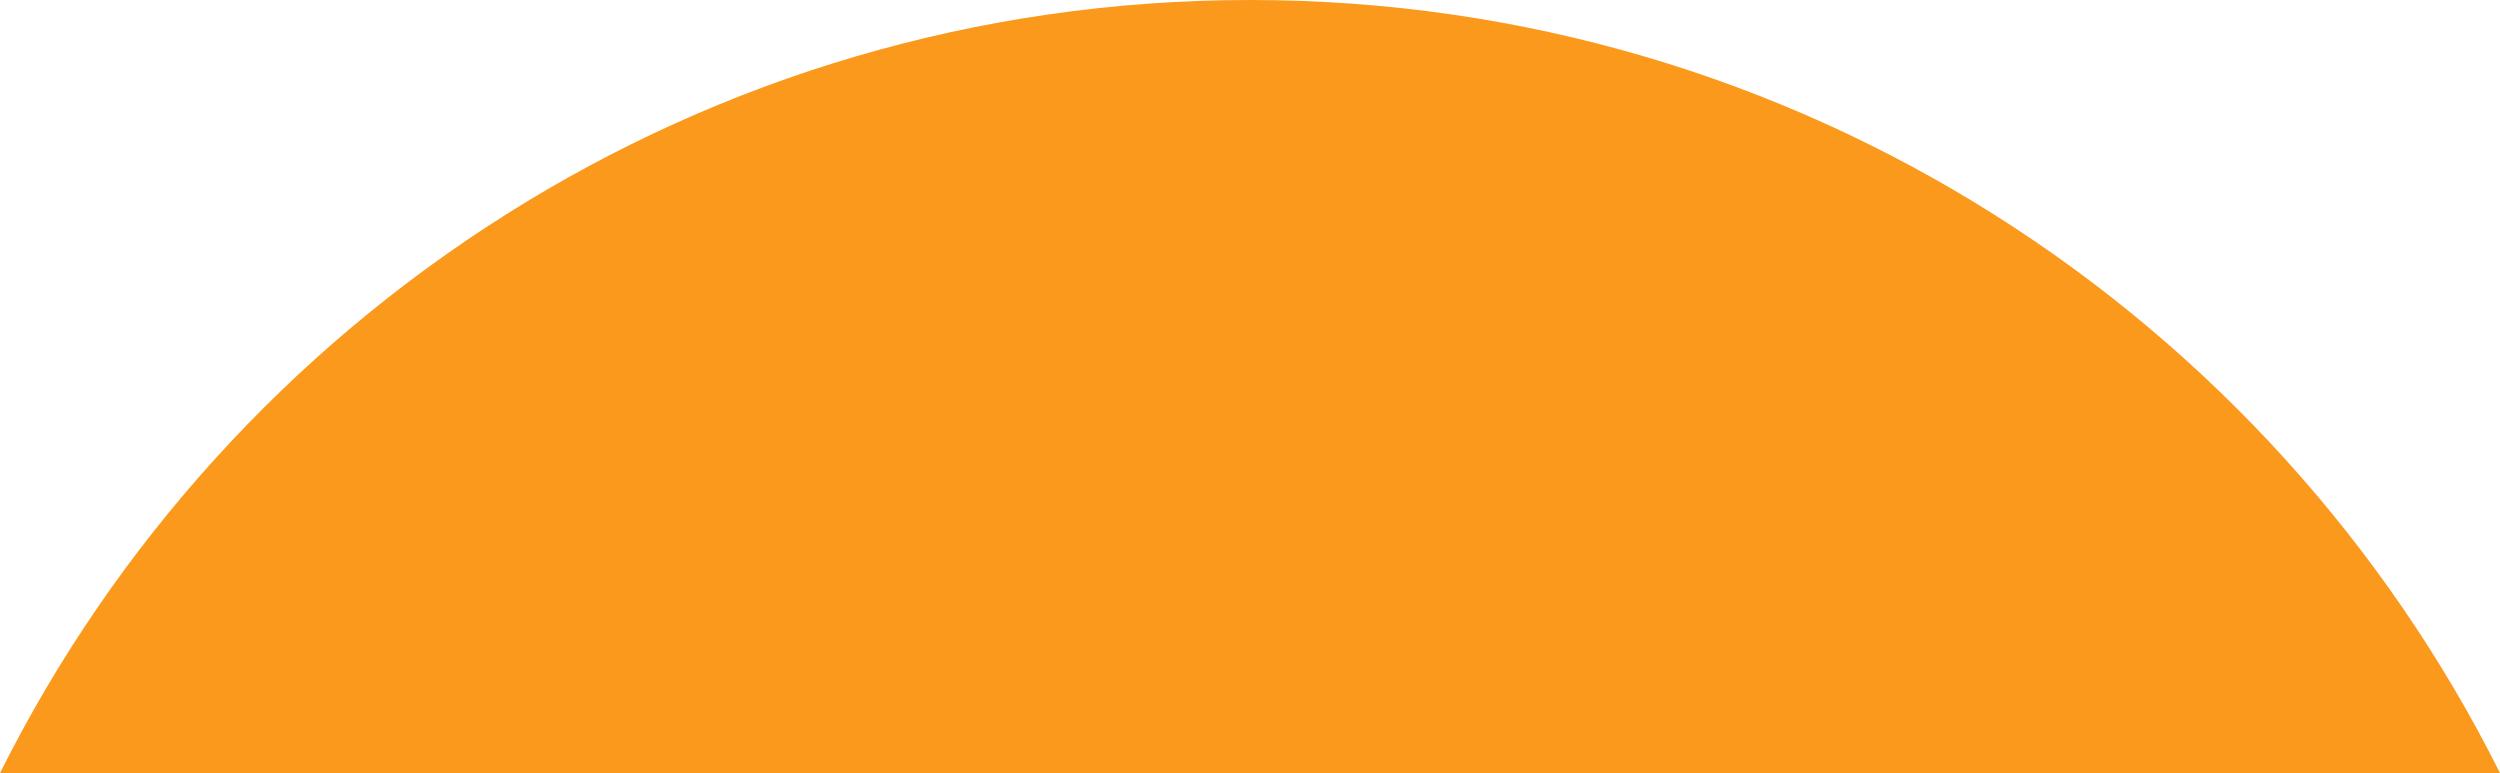 <?xml version="1.0" encoding="UTF-8"?> <svg xmlns="http://www.w3.org/2000/svg" xmlns:xlink="http://www.w3.org/1999/xlink" xmlns:xodm="http://www.corel.com/coreldraw/odm/2003" xml:space="preserve" width="509.058mm" height="157.41mm" version="1.1" style="shape-rendering:geometricPrecision; text-rendering:geometricPrecision; image-rendering:optimizeQuality; fill-rule:evenodd; clip-rule:evenodd" viewBox="0 0 50905.84 15740.99"> <defs> <style type="text/css"> .fil0 {fill:#FA991C} </style> </defs> <g id="Слой_x0020_1">  <path class="fil0" d="M25452.91 0c11142.92,0 20786.8,6408.77 25452.93,15740.99l-50905.84 0c4666.11,-9332.22 14310,-15740.99 25452.93,-15740.99l-0.01 0z"></path> </g> </svg> 